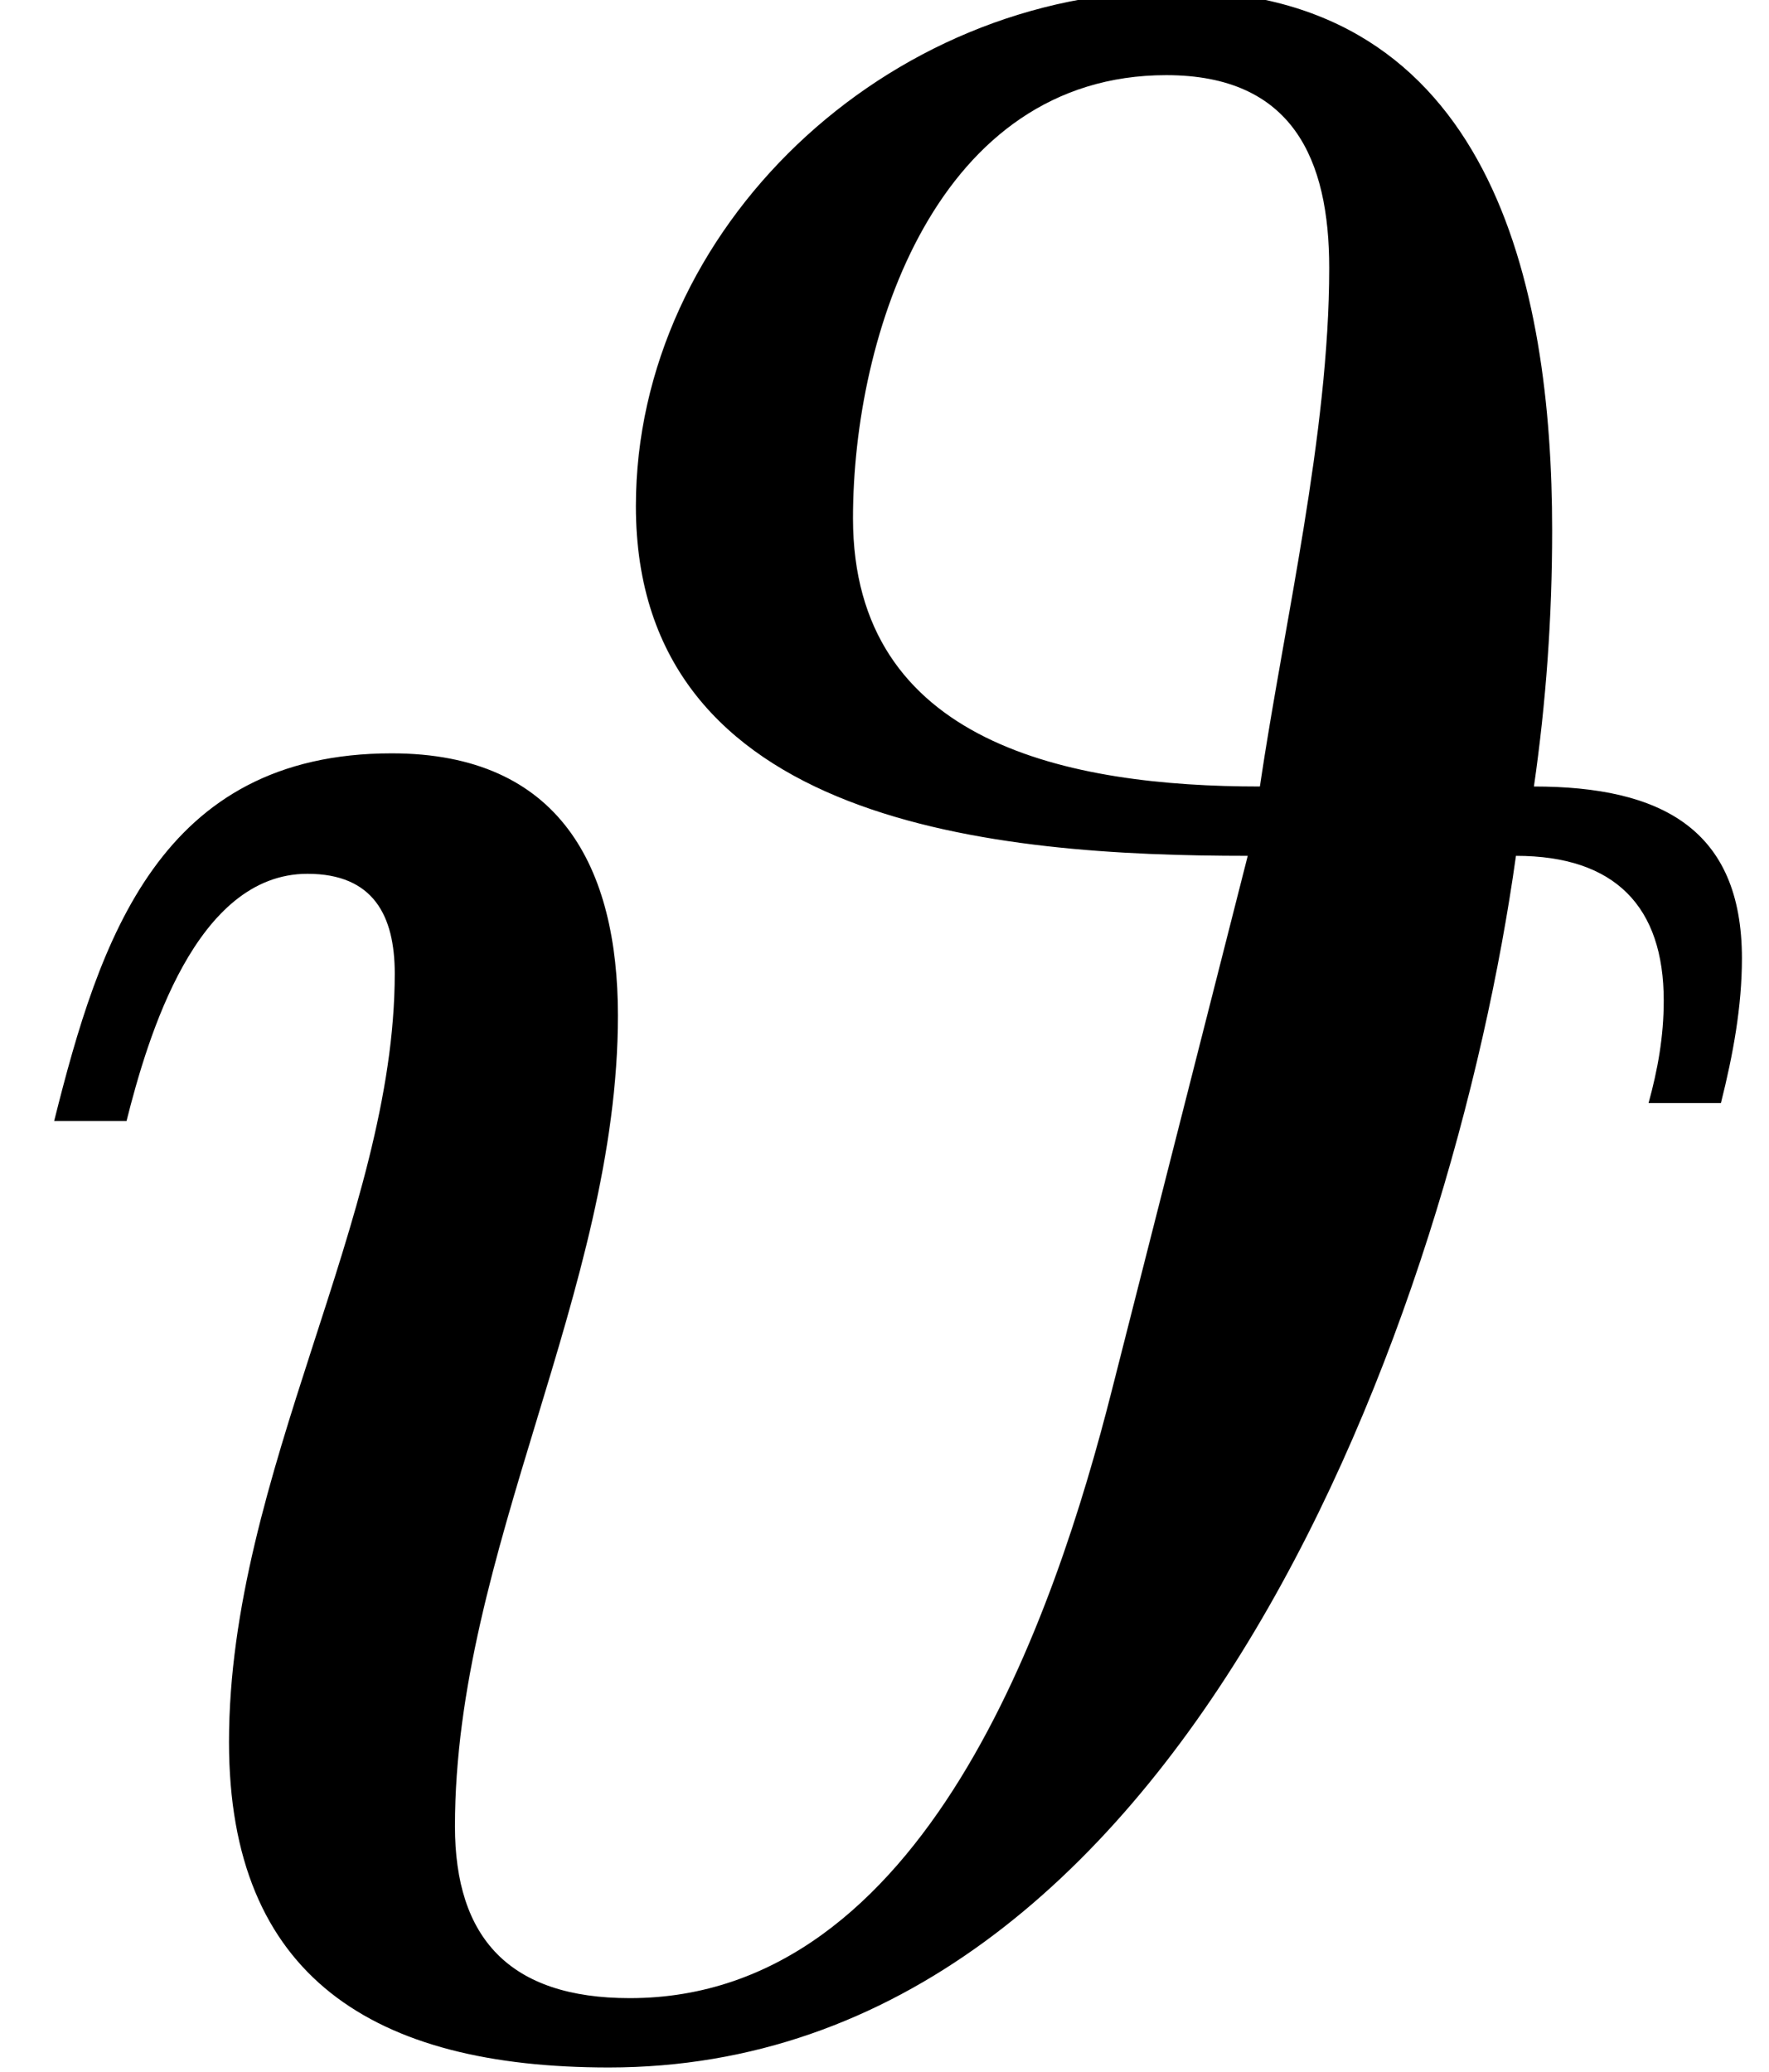 <?xml version='1.0' encoding='UTF-8'?>
<!-- This file was generated by dvisvgm 2.8.2 -->
<svg version='1.1' xmlns='http://www.w3.org/2000/svg' xmlns:xlink='http://www.w3.org/1999/xlink' width='6.991pt' height='8.188pt' viewBox='56.413 57.714 6.991 8.188'>
<defs>
<path id='g1-35' d='M6.884-4.252C6.884-4.764 6.563-4.931 6.062-4.931C6.11-5.264 6.134-5.598 6.134-5.943C6.134-6.908 5.896-8.075 4.645-8.075C3.502-8.075 2.513-7.134 2.513-6.039C2.513-4.776 3.942-4.657 4.931-4.657L4.395-2.549C4.169-1.656 3.657-.143 2.489-.143C2.013-.143 1.798-.381 1.798-.822C1.798-1.906 2.442-2.942 2.442-4.026C2.442-4.609 2.215-5.062 1.548-5.062C.631-5.062 .393-4.324 .214-3.609H.5C.584-3.942 .774-4.586 1.215-4.586C1.477-4.586 1.56-4.419 1.56-4.192C1.56-3.228 .905-2.215 .905-1.155C.905-.226 1.477 .131 2.406 .131C4.681 .131 5.741-2.87 5.991-4.657C6.384-4.657 6.575-4.455 6.575-4.085C6.575-3.942 6.551-3.811 6.515-3.68H6.801C6.849-3.871 6.884-4.061 6.884-4.252ZM5.253-6.98C5.253-6.324 5.074-5.574 4.979-4.931C4.228-4.931 3.371-5.098 3.371-5.991C3.371-6.718 3.704-7.742 4.609-7.742C5.11-7.742 5.253-7.408 5.253-6.98Z'/>
</defs>
<g id='page1'>
<use x='56.413' y='65.753' xlink:href='#g1-35'/>
</g>
</svg>